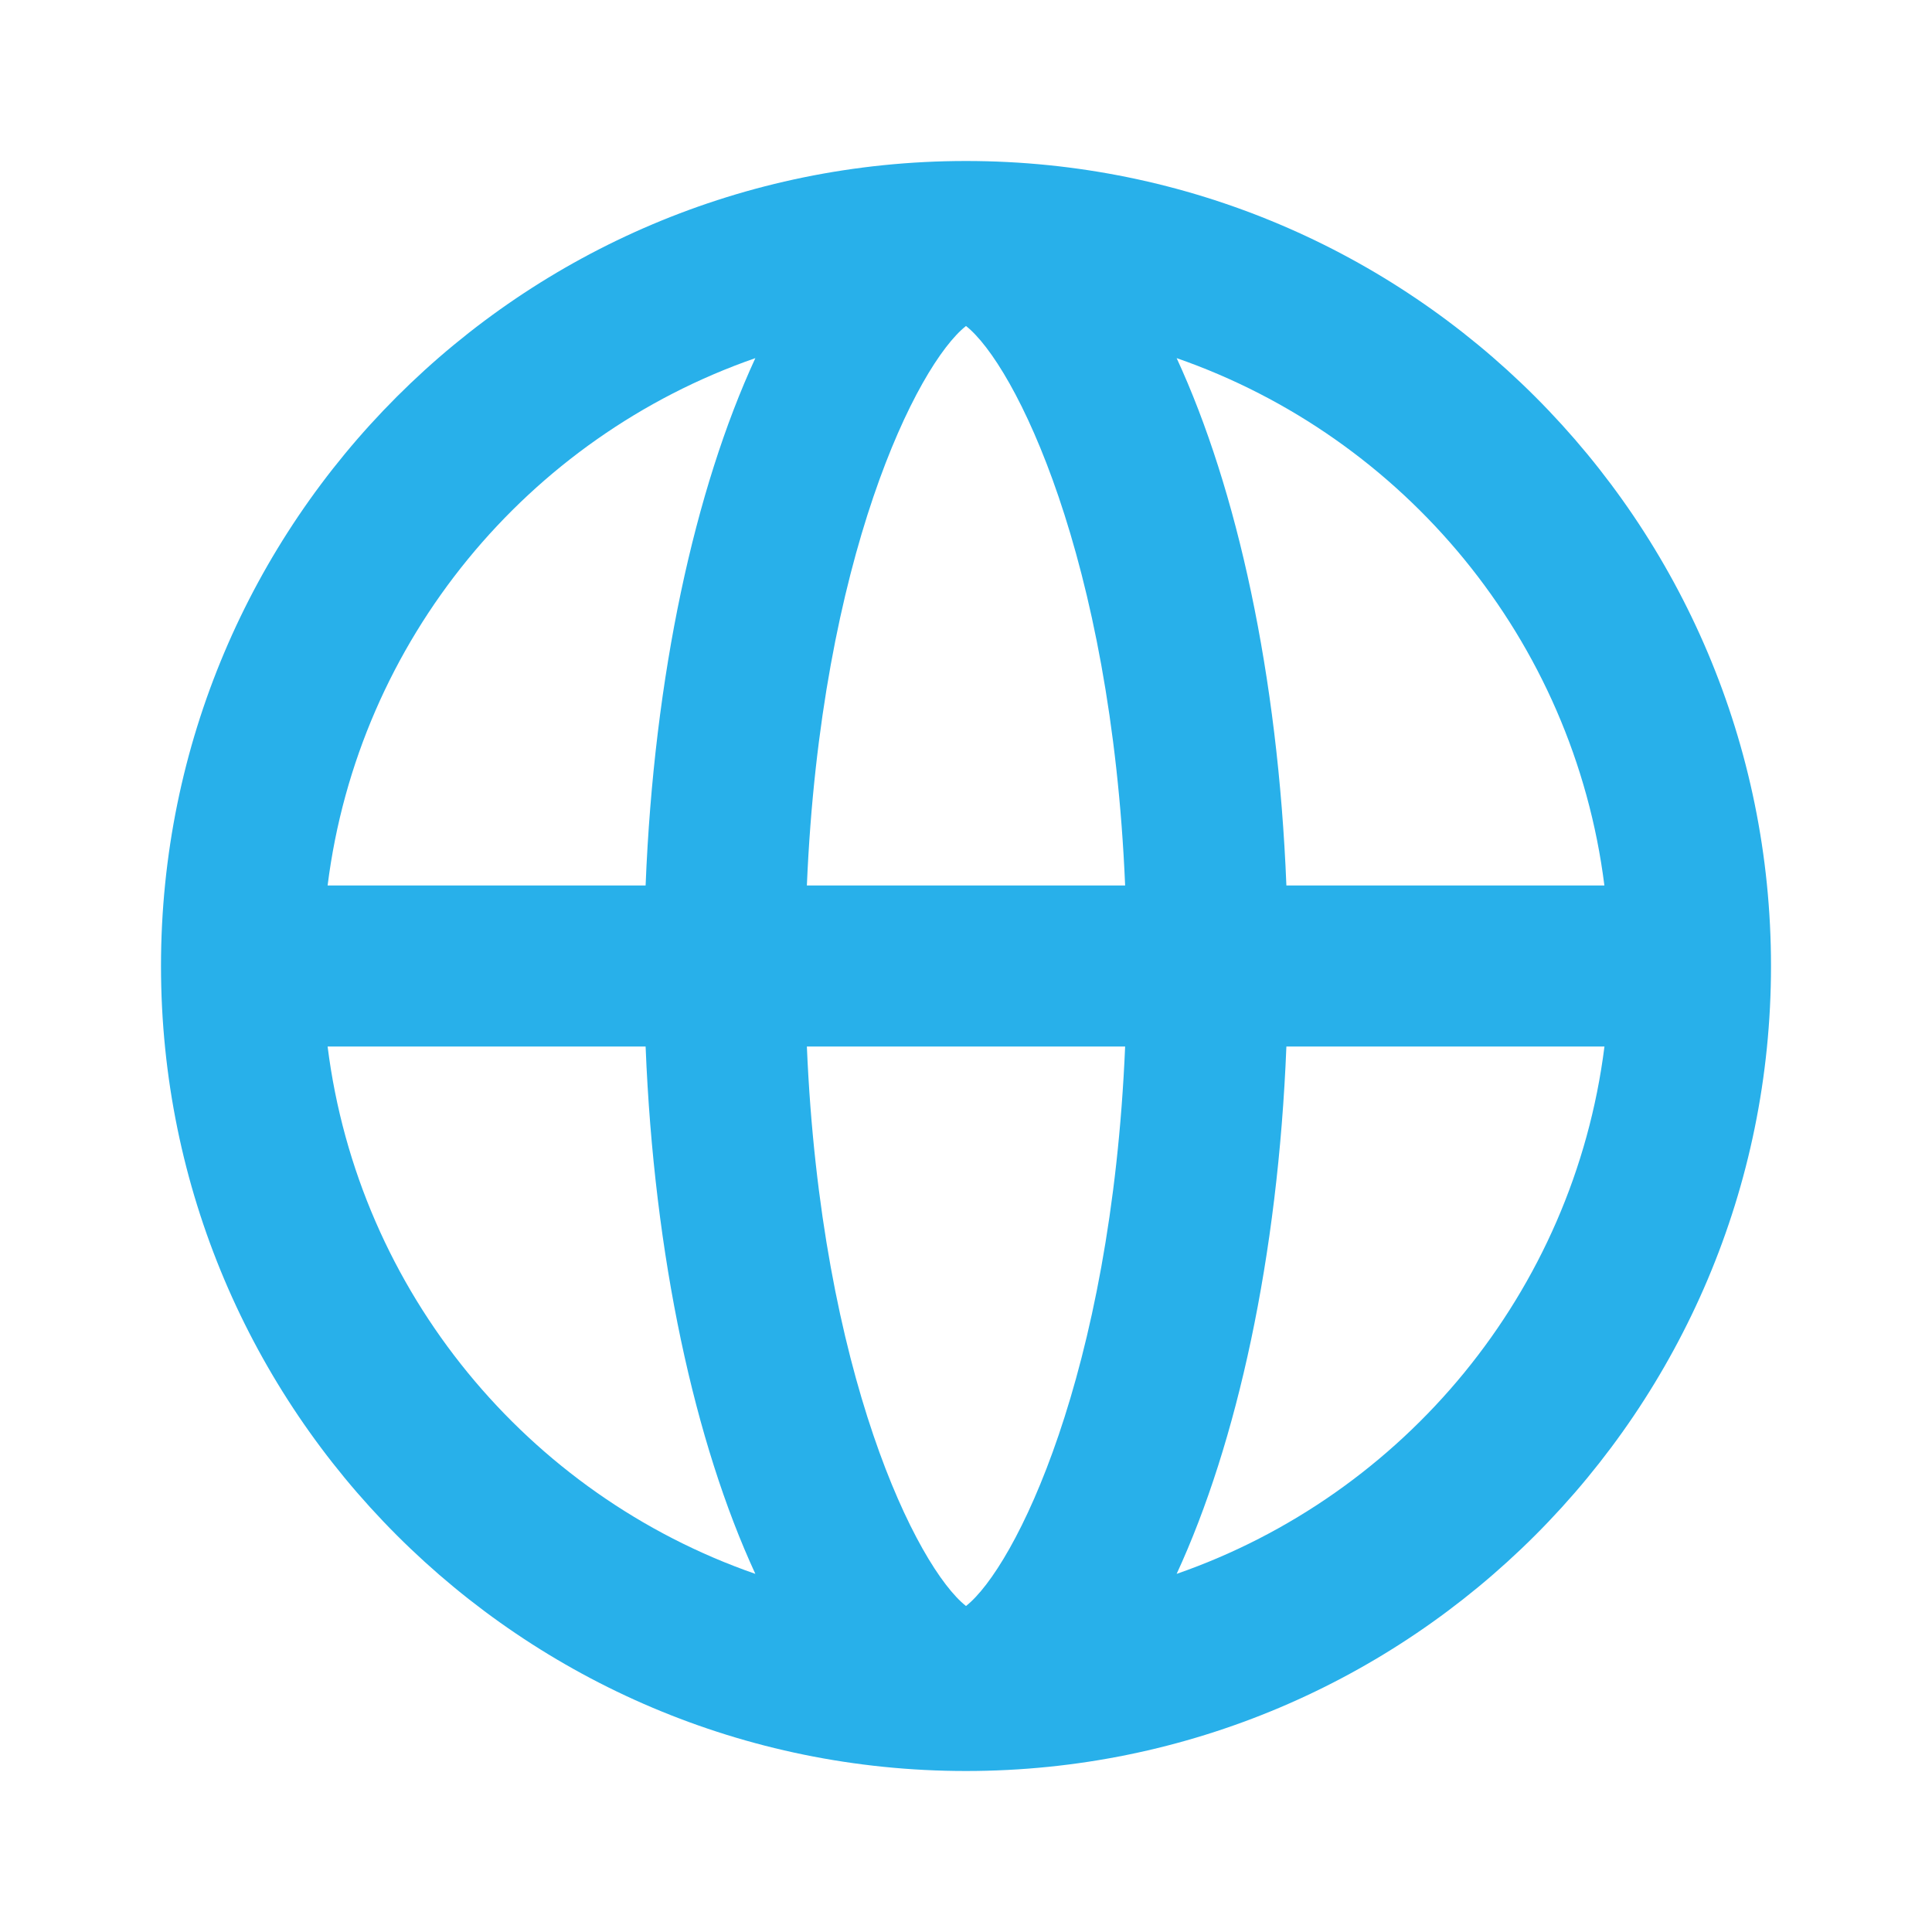<svg width="30" height="30" viewBox="0 0 30 30" fill="none" xmlns="http://www.w3.org/2000/svg">
<g clip-path="url(#clip0_2447_3638)">
<path d="M15 2.5C8.096 2.5 2.5 8.096 2.5 15C2.5 21.904 8.096 27.5 15 27.5C21.904 27.5 27.5 21.904 27.5 15C27.5 8.096 21.904 2.5 15 2.5ZM19.975 13.75C19.845 10.484 19.211 7.596 18.271 5.561C21.802 6.788 24.434 9.934 24.913 13.75H19.975ZM15 24.938C14.242 24.341 12.745 21.352 12.529 16.25H17.471C17.255 21.352 15.758 24.341 15 24.938ZM12.529 13.75C12.745 8.648 14.242 5.659 15 5.062C15.758 5.659 17.255 8.648 17.471 13.75H12.529ZM11.729 5.561C10.79 7.596 10.155 10.484 10.025 13.75H5.087C5.566 9.935 8.198 6.788 11.729 5.561ZM10.025 16.25C10.155 19.516 10.789 22.404 11.729 24.439C8.198 23.212 5.566 20.065 5.087 16.25H10.025ZM18.271 24.439C19.21 22.404 19.845 19.516 19.975 16.25H24.914C24.434 20.065 21.802 23.212 18.271 24.439Z" fill="#28B0EA"/>
</g>
<defs>
<clipPath id="clip0_2447_3638">
<rect width="30" height="30" fill="white"/>
</clipPath>
</defs>
</svg>

